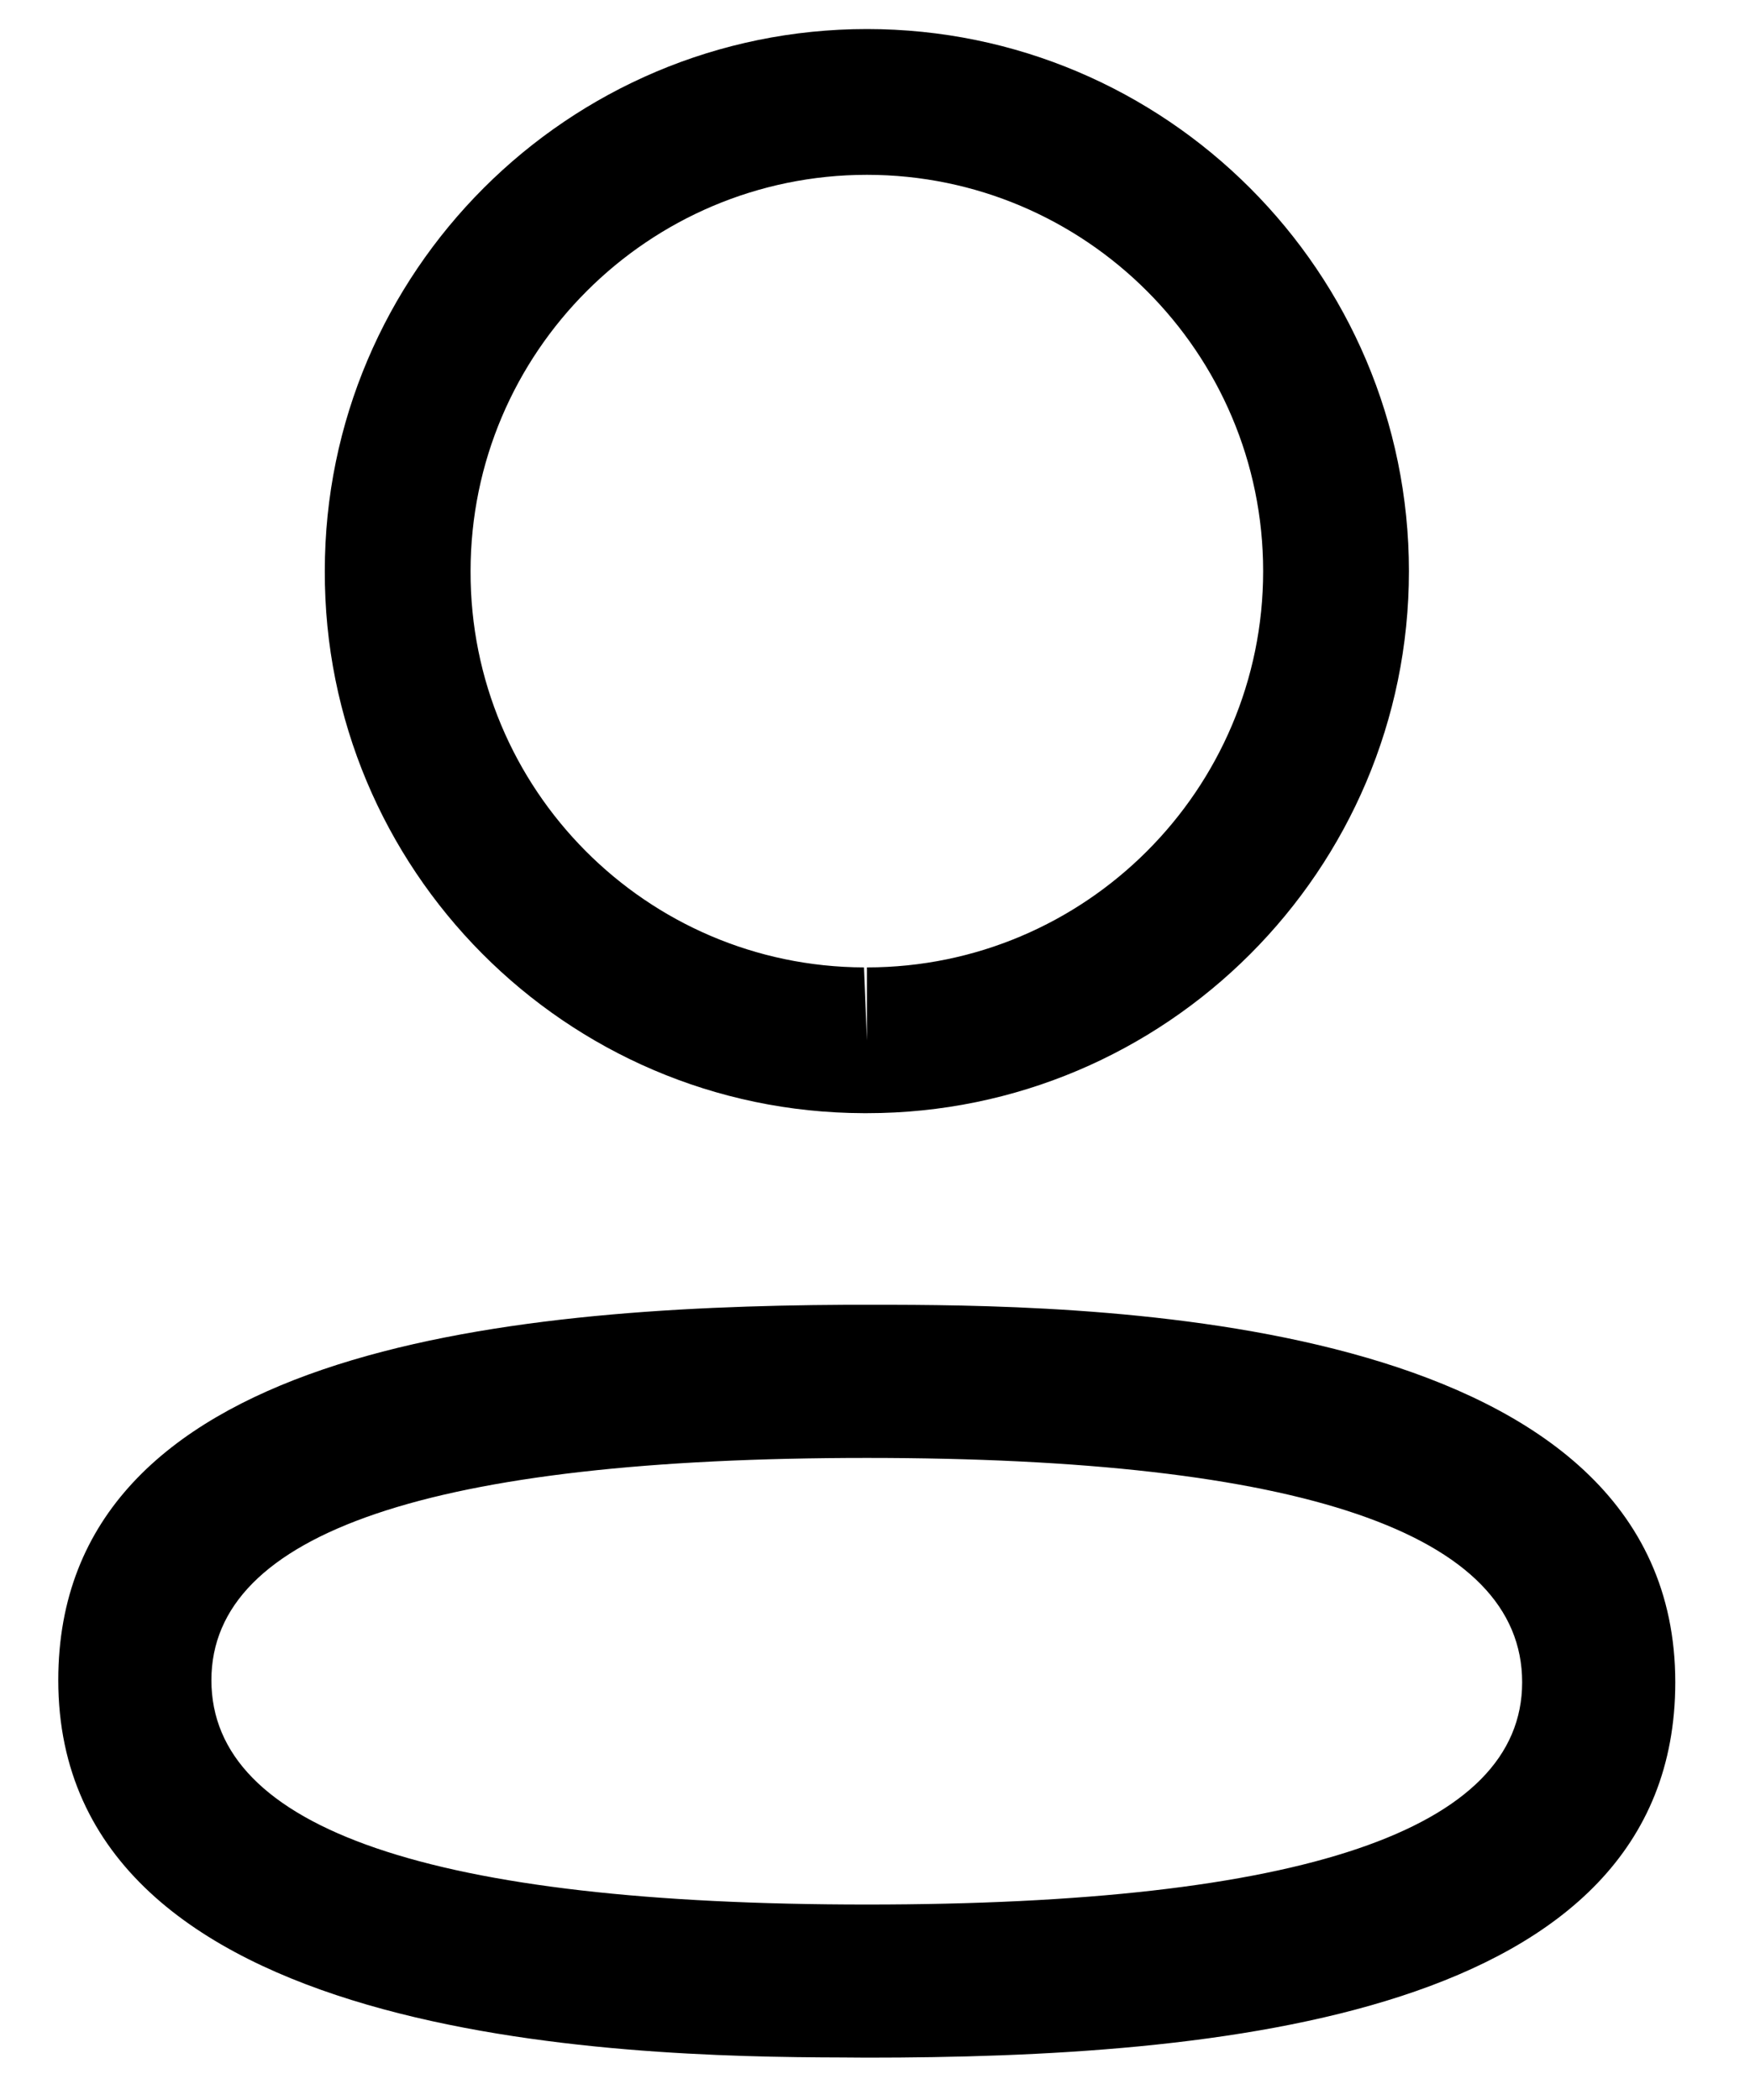 <svg width="10" height="12" viewBox="0 0 10 12" fill="none" xmlns="http://www.w3.org/2000/svg">
<path fill-rule="evenodd" clip-rule="evenodd" d="M9.573 9.613C9.573 11.535 6.937 11.758 4.954 11.758L4.812 11.757C3.549 11.754 0.333 11.675 0.333 9.601C0.333 7.717 2.864 7.466 4.832 7.456L5.096 7.456C6.359 7.459 9.573 7.539 9.573 9.613ZM4.954 8.331C2.468 8.331 1.208 8.758 1.208 9.601C1.208 10.451 2.468 10.883 4.954 10.883C7.439 10.883 8.698 10.456 8.698 9.613C8.698 8.762 7.439 8.331 4.954 8.331ZM4.954 0.166C6.662 0.166 8.051 1.556 8.051 3.264C8.051 4.972 6.662 6.361 4.954 6.361H4.935C3.231 6.356 1.85 4.965 1.856 3.262C1.856 1.556 3.245 0.166 4.954 0.166ZM4.954 0.999C3.705 0.999 2.689 2.015 2.689 3.264C2.685 4.509 3.693 5.524 4.937 5.528L4.954 5.945V5.528C6.202 5.528 7.218 4.512 7.218 3.264C7.218 2.015 6.202 0.999 4.954 0.999Z" fill="black"/>
</svg>
